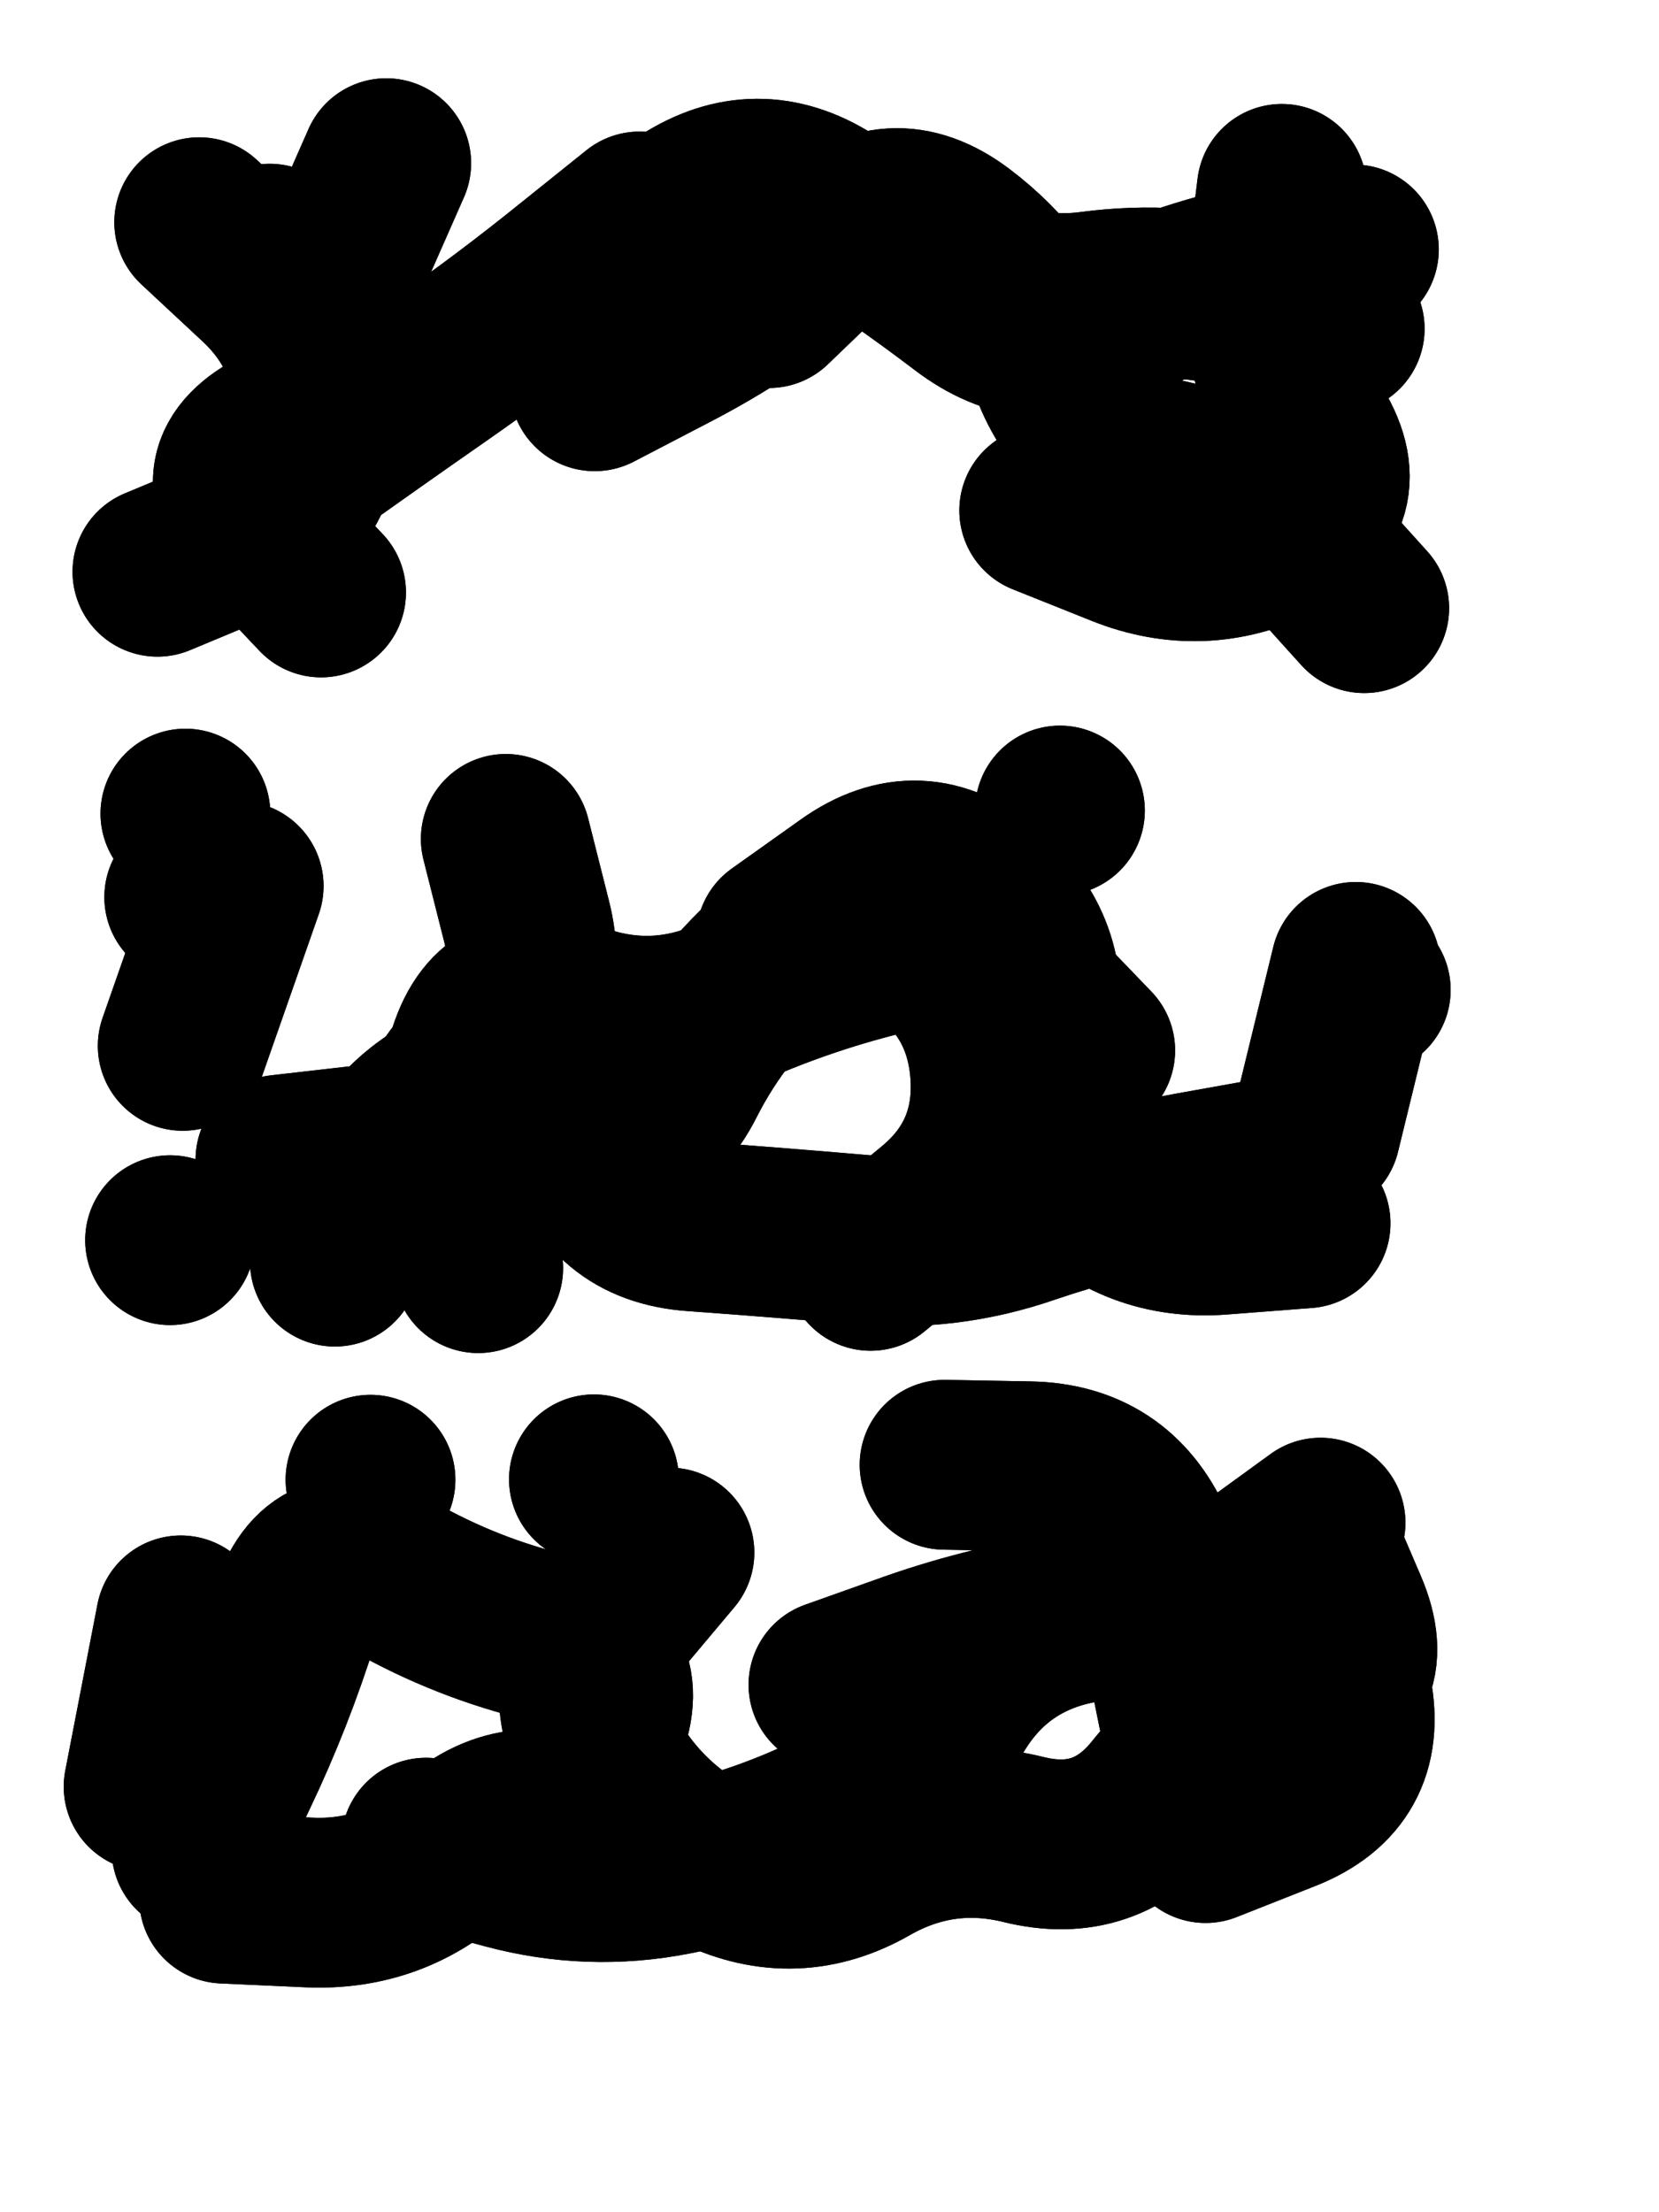<svg xmlns="http://www.w3.org/2000/svg" viewBox="0 0 4329 5772"><title>Infinite Scribble #2204</title><defs><filter id="piece_2204_3_4_filter" x="-100" y="-100" width="4529" height="5972" filterUnits="userSpaceOnUse"><feTurbulence result="lineShape_distorted_turbulence" type="turbulence" baseFrequency="6772e-6" numOctaves="3"/><feGaussianBlur in="lineShape_distorted_turbulence" result="lineShape_distorted_turbulence_smoothed" stdDeviation="62020e-3"/><feDisplacementMap in="SourceGraphic" in2="lineShape_distorted_turbulence_smoothed" result="lineShape_distorted_results_shifted" scale="70880e-2" xChannelSelector="R" yChannelSelector="G"/><feOffset in="lineShape_distorted_results_shifted" result="lineShape_distorted" dx="-17720e-2" dy="-17720e-2"/><feGaussianBlur in="lineShape_distorted" result="lineShape_1" stdDeviation="22150e-3"/><feColorMatrix in="lineShape_1" result="lineShape" type="matrix" values="1 0 0 0 0  0 1 0 0 0  0 0 1 0 0  0 0 0 26580e-3 -13290e-3"/><feGaussianBlur in="lineShape" result="shrank_blurred" stdDeviation="17383e-3"/><feColorMatrix in="shrank_blurred" result="shrank" type="matrix" values="1 0 0 0 0 0 1 0 0 0 0 0 1 0 0 0 0 0 18289e-3 -13289e-3"/><feColorMatrix in="lineShape" result="border_filled" type="matrix" values="0.6 0 0 0 -0.3  0 0.6 0 0 -0.3  0 0 0.6 0 -0.3  0 0 0 1 0"/><feComposite in="border_filled" in2="shrank" result="border" operator="out"/><feMorphology in="lineShape" result="linestyle0_erode" operator="erode" radius="0"/><feColorMatrix in="linestyle0_erode" result="linestyle0" type="matrix" values="0.8 0 0 0 -0.1  0 0.8 0 0 -0.1  0 0 0.8 0 -0.1  0 0 0 1 0"/><feMorphology in="lineShape" result="linestylea_erode" operator="erode" radius="44300e-3"/><feColorMatrix in="linestylea_erode" result="linestylea" type="matrix" values="0.95 0 0 0 0  0 0.95 0 0 0  0 0 0.95 0 0  0 0 0 1 0"/><feMorphology in="lineShape" result="linestyleb_erode" operator="erode" radius="88600e-3"/><feColorMatrix in="linestyleb_erode" result="linestyleb" type="matrix" values="1.1 0 0 0 0.05  0 1.1 0 0 0.05  0 0 1.1 0 0.05  0 0 0 1 0"/><feMorphology in="lineShape" result="linestylec_erode" operator="erode" radius="132900e-3"/><feColorMatrix in="linestylec_erode" result="linestylec" type="matrix" values="1.2 0 0 0 0.08  0 1.2 0 0 0.08  0 0 1.2 0 0.08  0 0 0 1 0"/><feMorphology in="lineShape" result="linestyled_erode" operator="erode" radius="177200e-3"/><feColorMatrix in="linestyled_erode" result="linestyled" type="matrix" values="1.3 0 0 0 0.12  0 1.3 0 0 0.12  0 0 1.3 0 0.12  0 0 0 1 0"/><feMerge result="combined_linestyle"><feMergeNode in="lineShape"/><feMergeNode in="linestyle0"/><feMergeNode in="linestylea"/><feMergeNode in="linestyleb"/><feMergeNode in="linestylec"/><feMergeNode in="linestyled"/></feMerge><feGaussianBlur in="combined_linestyle" result="shapes_linestyle_blurred" stdDeviation="44300e-3"/><feMerge result="shapes_linestyle"><feMergeNode in="linestyle0"/><feMergeNode in="shapes_linestyle_blurred"/></feMerge><feComposite in="shapes_linestyle" in2="shrank" result="shapes_linestyle_cropped" operator="in"/><feComposite in="border" in2="shapes_linestyle_cropped" result="shapes" operator="over"/></filter><filter id="piece_2204_3_4_shadow" x="-100" y="-100" width="4529" height="5972" filterUnits="userSpaceOnUse"><feColorMatrix in="SourceGraphic" result="result_blackened" type="matrix" values="0 0 0 0 0  0 0 0 0 0  0 0 0 0 0  0 0 0 0.8 0"/><feGaussianBlur in="result_blackened" result="result_blurred" stdDeviation="132900e-3"/><feComposite in="SourceGraphic" in2="result_blurred" result="result" operator="over"/></filter><filter id="piece_2204_3_4_overall" x="-100" y="-100" width="4529" height="5972" filterUnits="userSpaceOnUse"><feTurbulence result="background_texture_bumps" type="fractalNoise" baseFrequency="31e-3" numOctaves="3"/><feDiffuseLighting in="background_texture_bumps" result="background_texture" surfaceScale="1" diffuseConstant="2" lighting-color="#aaa"><feDistantLight azimuth="225" elevation="20"/></feDiffuseLighting><feColorMatrix in="background_texture" result="background_texturelightened" type="matrix" values="0.6 0 0 0 0.8  0 0.6 0 0 0.8  0 0 0.6 0 0.8  0 0 0 1 0"/><feColorMatrix in="SourceGraphic" result="background_darkened" type="matrix" values="2 0 0 0 -1  0 2 0 0 -1  0 0 2 0 -1  0 0 0 1 0"/><feMorphology in="background_darkened" result="background_glow_1_thicken" operator="dilate" radius="0"/><feColorMatrix in="background_glow_1_thicken" result="background_glow_1_thicken_colored" type="matrix" values="0 0 0 0 0  0 0 0 0 0  0 0 0 0 0  0 0 0 0.7 0"/><feGaussianBlur in="background_glow_1_thicken_colored" result="background_glow_1" stdDeviation="128400e-3"/><feMorphology in="background_darkened" result="background_glow_2_thicken" operator="dilate" radius="0"/><feColorMatrix in="background_glow_2_thicken" result="background_glow_2_thicken_colored" type="matrix" values="0 0 0 0 0  0 0 0 0 0  0 0 0 0 0  0 0 0 0 0"/><feGaussianBlur in="background_glow_2_thicken_colored" result="background_glow_2" stdDeviation="0"/><feComposite in="background_glow_1" in2="background_glow_2" result="background_glow" operator="out"/><feBlend in="background_glow" in2="background_texturelightened" result="background" mode="normal"/></filter><clipPath id="piece_2204_3_4_clip"><rect x="0" y="0" width="4329" height="5772"/></clipPath><g id="layer_4" filter="url(#piece_2204_3_4_filter)" stroke-width="443" stroke-linecap="round" fill="none"><path d="M 1729 1185 Q 1729 1185 1925 1083 Q 2121 982 2292 842 Q 2463 703 2635 841 Q 2807 979 3026 950 Q 3246 921 3459 978 L 3673 1035 M 1015 1723 Q 1015 1723 863 1562 Q 712 1402 910 1303 Q 1108 1205 994 1015 L 881 826" stroke="hsl(30,100%,52%)"/><path d="M 1497 2366 Q 1497 2366 1551 2580 Q 1606 2794 1435 2934 Q 1265 3074 1345 3280 L 1425 3486 M 800 2489 L 654 2906 M 2215 2624 Q 2215 2624 2395 2496 Q 2575 2368 2743 2510 Q 2912 2653 2873 2870 Q 2834 3088 2988 3245 Q 3143 3403 3363 3386 L 3584 3369" stroke="hsl(54,100%,49%)"/><path d="M 690 5003 Q 690 5003 785 4803 Q 880 4604 946 4393 Q 1012 4182 1204 4291 Q 1396 4400 1611 4451 Q 1826 4502 1739 4705 L 1653 4909 M 3295 4797 Q 3295 4797 3251 4580 Q 3207 4364 2988 4395 Q 2769 4426 2560 4499 L 2352 4573" stroke="hsl(105,100%,50%)"/></g><g id="layer_3" filter="url(#piece_2204_3_4_filter)" stroke-width="443" stroke-linecap="round" fill="none"><path d="M 1783 838 Q 1783 838 1967 717 Q 2152 597 2338 715 Q 2524 834 2699 967 Q 2875 1101 3075 1008 Q 3276 916 3493 872 L 3710 828 M 697 757 Q 697 757 858 907 Q 1019 1058 1007 1279 Q 996 1500 792 1584 L 588 1669" stroke="hsl(46,100%,51%)"/><path d="M 3022 2918 Q 3022 2918 2869 2759 Q 2716 2601 2501 2652 Q 2286 2703 2084 2792 Q 1882 2882 1675 2805 Q 1468 2728 1408 2940 Q 1348 3153 1128 3178 L 909 3203 M 661 2300 L 661 2300 M 3741 2760 L 3741 2760" stroke="hsl(84,100%,51%)"/><path d="M 1924 4228 Q 1924 4228 1782 4397 Q 1640 4566 1746 4759 Q 1853 4953 2052 5048 Q 2252 5143 2443 5033 Q 2635 4924 2849 4977 Q 3064 5030 3201 4857 Q 3339 4685 3553 4632 Q 3768 4579 3681 4376 L 3594 4173 M 565 4839 L 649 4405" stroke="hsl(159,100%,49%)"/></g><g id="layer_2" filter="url(#piece_2204_3_4_filter)" stroke-width="443" stroke-linecap="round" fill="none"><path d="M 2184 968 Q 2184 968 2343 815 Q 2502 662 2678 795 Q 2854 928 2931 1135 Q 3009 1342 3225 1389 Q 3441 1437 3589 1600 L 3737 1764 M 1185 603 Q 1185 603 1096 805 Q 1007 1007 968 1224 L 930 1442" stroke="hsl(64,100%,52%)"/><path d="M 1459 2995 Q 1459 2995 1657 3092 Q 1855 3190 1954 2992 Q 2054 2795 2223 2653 Q 2392 2512 2575 2635 Q 2759 2758 2774 2978 Q 2789 3199 2619 3339 L 2449 3480 M 3715 2700 L 3610 3130 M 621 3413 L 621 3413" stroke="hsl(129,100%,50%)"/><path d="M 2356 5005 Q 2356 5005 2136 5030 Q 1917 5055 1721 4952 Q 1526 4850 1365 5000 Q 1204 5151 983 5141 L 762 5131 M 3623 4150 Q 3623 4150 3444 4280 Q 3266 4410 3175 4208 Q 3084 4007 2863 4003 L 2642 3999 M 1727 4037 L 1727 4037" stroke="hsl(196,100%,54%)"/></g><g id="layer_1" filter="url(#piece_2204_3_4_filter)" stroke-width="443" stroke-linecap="round" fill="none"><path d="M 2902 1509 Q 2902 1509 3107 1591 Q 3312 1673 3510 1576 Q 3709 1479 3589 1294 Q 3469 1109 3495 889 L 3522 670 M 782 1528 Q 782 1528 961 1399 Q 1140 1271 1321 1145 Q 1502 1019 1674 880 L 1846 742" stroke="hsl(105,100%,53%)"/><path d="M 1051 3469 Q 1051 3469 1142 3268 Q 1233 3067 1443 3000 Q 1654 2933 1710 3147 Q 1766 3361 1986 3377 Q 2207 3393 2427 3412 Q 2648 3431 2857 3359 Q 3066 3288 3283 3249 L 3501 3210 M 2943 2292 L 2943 2292 M 671 2518 L 671 2518" stroke="hsl(183,100%,52%)"/><path d="M 1289 4985 Q 1289 4985 1502 5042 Q 1716 5099 1933 5057 Q 2150 5015 2348 4918 Q 2546 4821 2660 4632 Q 2774 4443 2991 4401 Q 3208 4359 3429 4368 Q 3650 4377 3692 4594 Q 3734 4811 3528 4892 L 3323 4973 M 1144 4038 L 1144 4038" stroke="hsl(225,100%,63%)"/></g></defs><g filter="url(#piece_2204_3_4_overall)" clip-path="url(#piece_2204_3_4_clip)"><use href="#layer_4"/><use href="#layer_3"/><use href="#layer_2"/><use href="#layer_1"/></g><g clip-path="url(#piece_2204_3_4_clip)"><use href="#layer_4" filter="url(#piece_2204_3_4_shadow)"/><use href="#layer_3" filter="url(#piece_2204_3_4_shadow)"/><use href="#layer_2" filter="url(#piece_2204_3_4_shadow)"/><use href="#layer_1" filter="url(#piece_2204_3_4_shadow)"/></g></svg>